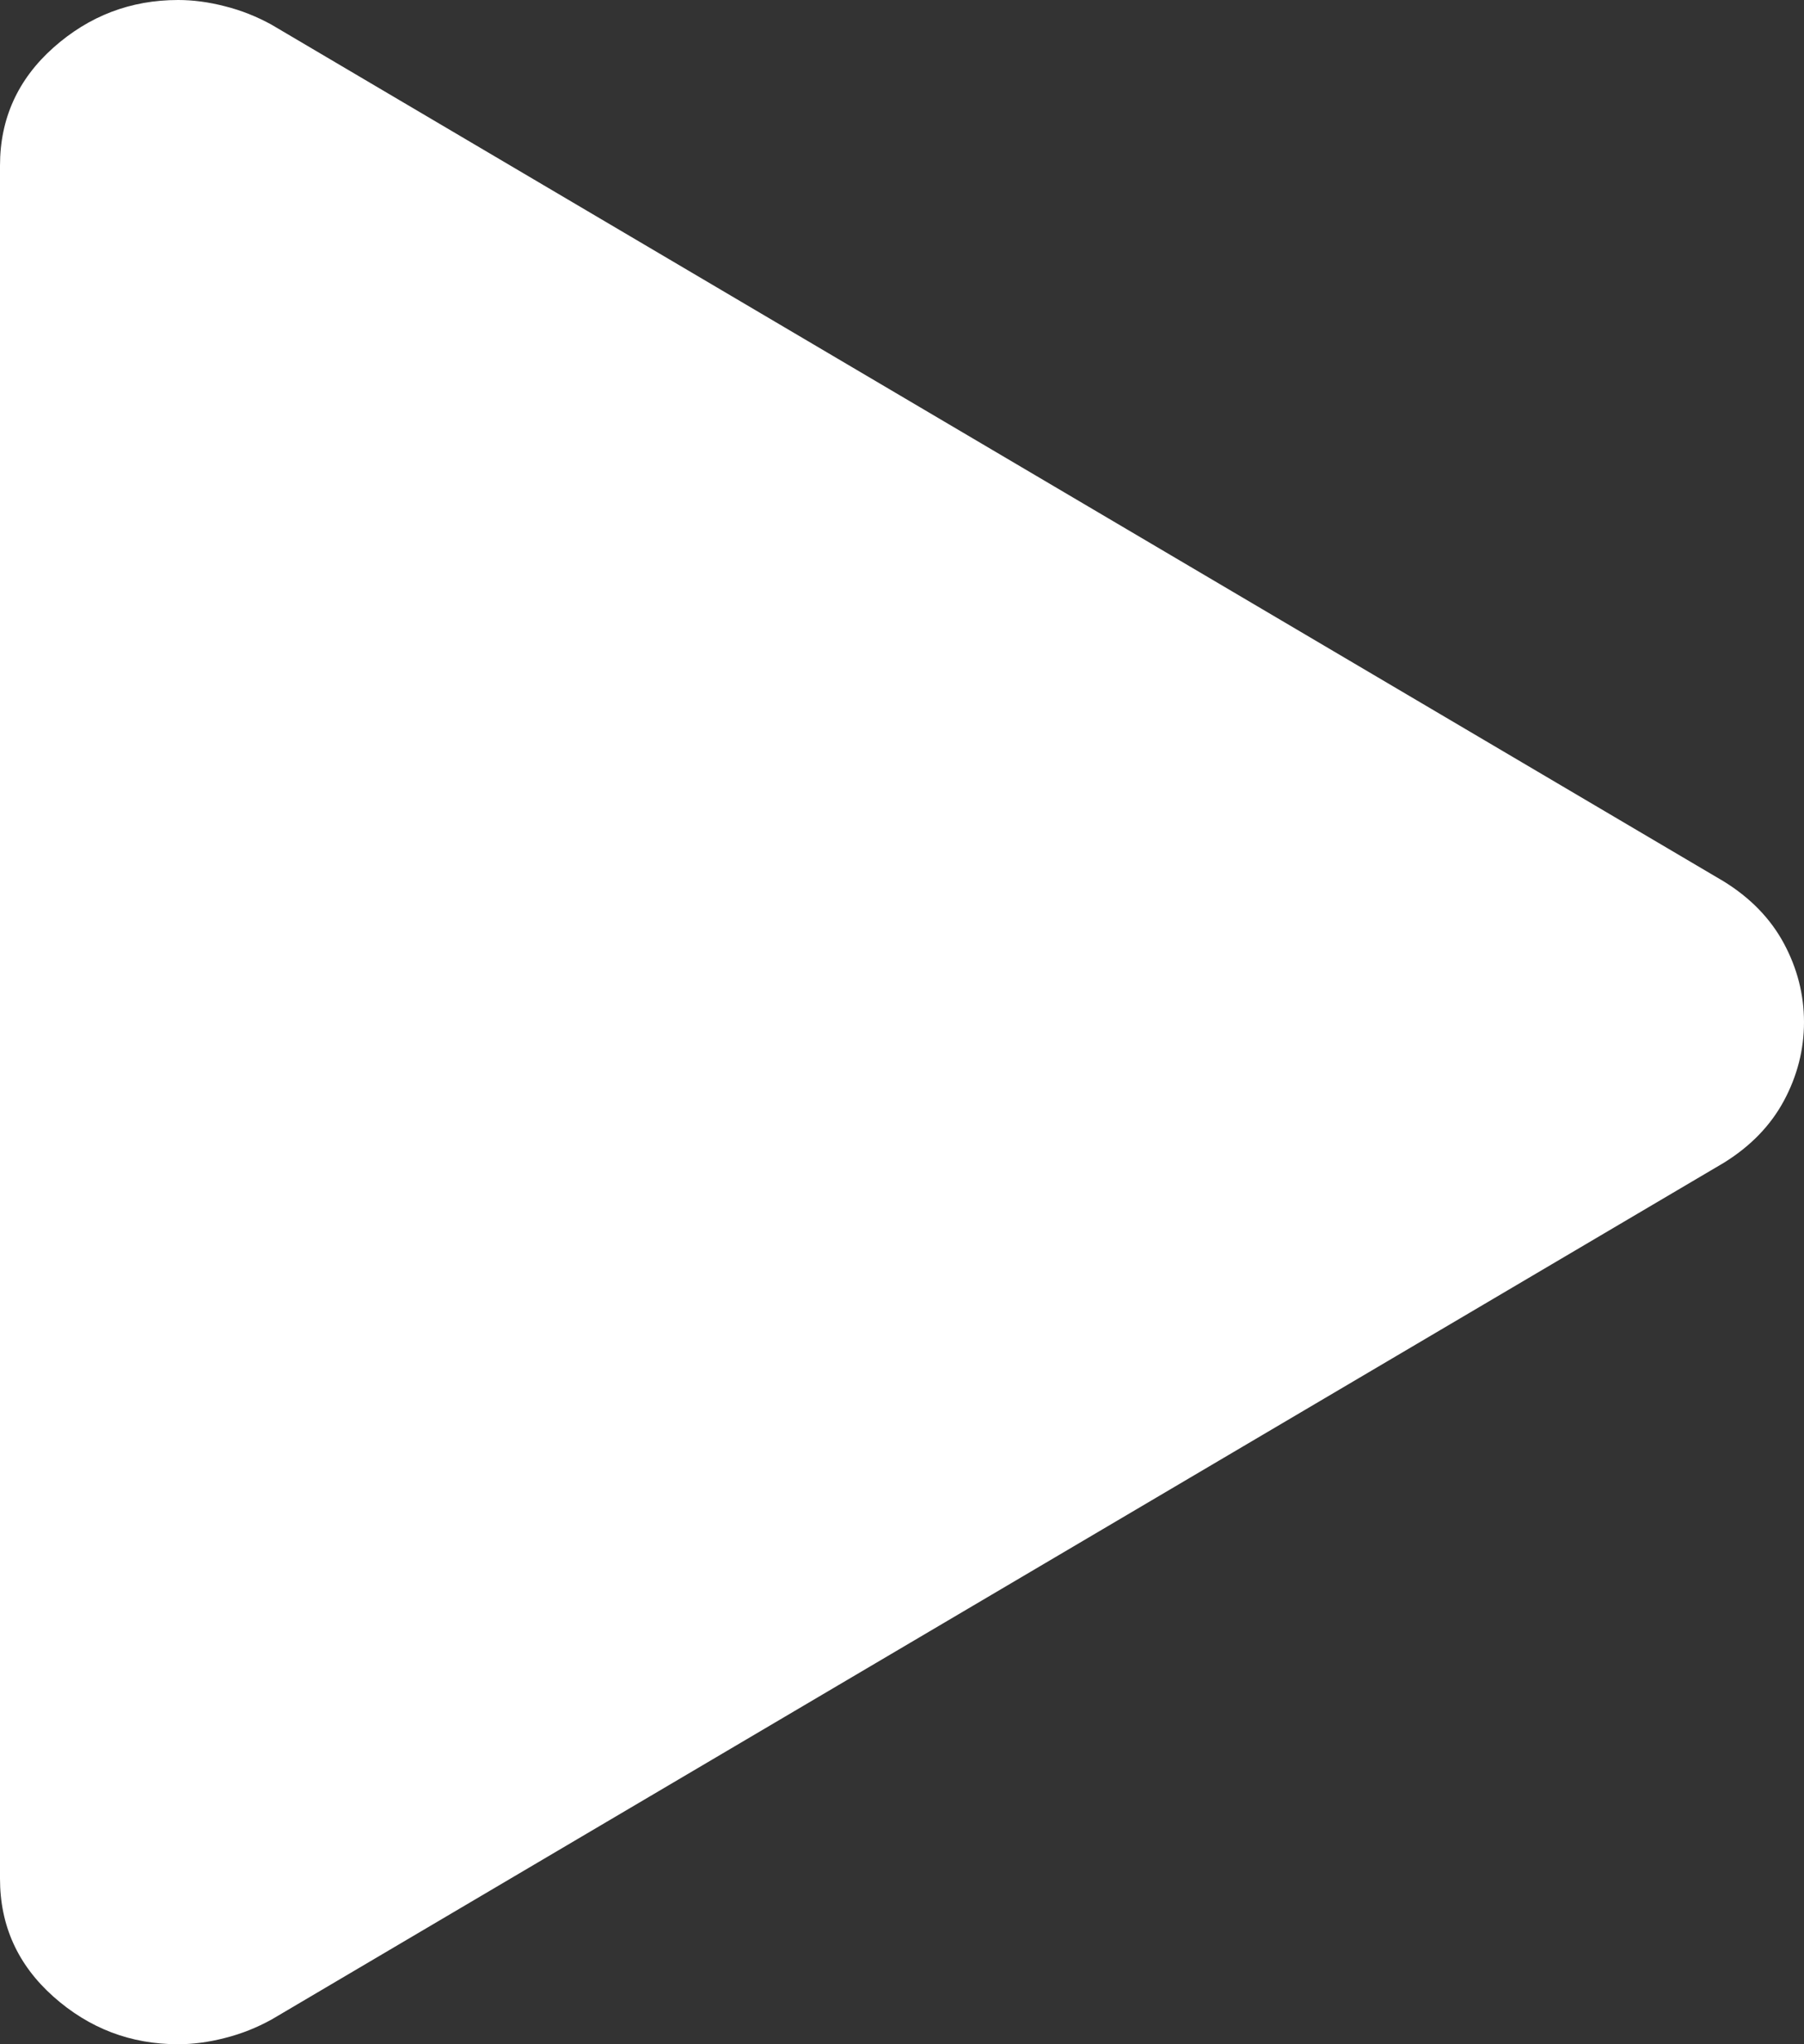 <svg xmlns="http://www.w3.org/2000/svg" width="15" height="17" viewBox="0 0 15 17" fill="none"><rect x="0" y="0" width="15" height="17" fill="#333333" stroke="none"/><path d="M0 15.623V1.377C0 0.987 0.148 0.66 0.444 0.396C0.741 0.132 1.086 0 1.481 0C1.605 0 1.735 0.017 1.87 0.052C2.006 0.086 2.136 0.138 2.259 0.206L14.333 7.33C14.556 7.468 14.722 7.64 14.833 7.846C14.944 8.053 15 8.271 15 8.5C15 8.729 14.944 8.947 14.833 9.154C14.722 9.36 14.556 9.532 14.333 9.67L2.259 16.794C2.136 16.862 2.006 16.914 1.87 16.948C1.735 16.983 1.605 17 1.481 17C1.086 17 0.741 16.868 0.444 16.604C0.148 16.34 0 16.014 0 15.623Z" fill="white"></path></svg>